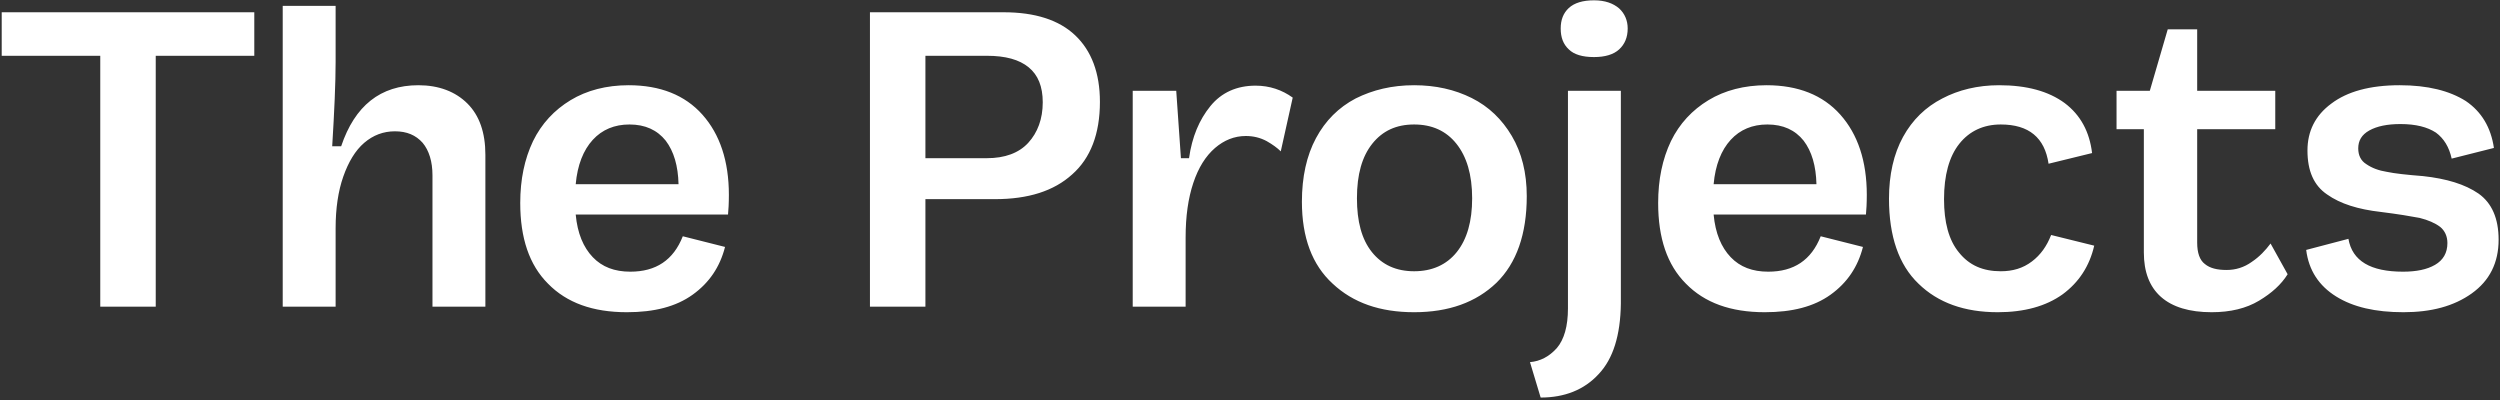 <svg width="750" height="120" viewBox="0 0 750 120" fill="none" xmlns="http://www.w3.org/2000/svg">
<rect x="0" y="0" width="750" height="120" fill="#333333" stroke="none"/>
<path d="M76.288 3.68V16.736H46.72V92H30.08V16.736H0.512V3.68H76.288ZM140.238 31.072C143.822 34.656 145.614 39.776 145.614 46.432V92H129.742V52.576C129.742 48.48 128.718 45.152 126.798 42.848C124.75 40.544 122.062 39.392 118.478 39.392C115.022 39.392 111.95 40.544 109.262 42.848C106.574 45.152 104.526 48.608 102.99 52.96C101.454 57.312 100.686 62.56 100.686 68.448V92H84.814V1.76H100.686V18.528C100.686 24.928 100.302 33.376 99.662 43.872H102.35C106.446 31.712 114.126 25.568 125.518 25.568C131.662 25.568 136.654 27.488 140.238 31.072ZM210.728 34.4C215.976 40.288 218.664 48.352 218.664 58.464C218.664 61.024 218.536 63.072 218.408 64.352H172.712C173.224 69.984 175.016 74.208 177.832 77.152C180.648 80.096 184.36 81.504 189.096 81.504C196.776 81.504 202.024 78.048 204.84 70.88L217.512 74.08C215.976 80.096 212.776 84.832 207.784 88.416C202.792 92 196.264 93.664 188.072 93.664C177.832 93.664 170.024 90.848 164.392 85.088C158.76 79.456 156.072 71.392 156.072 60.896C156.072 53.856 157.352 47.712 159.912 42.336C162.472 37.088 166.312 32.992 171.176 30.048C176.04 27.104 181.928 25.568 188.584 25.568C198.056 25.568 205.48 28.512 210.728 34.4ZM177.832 41.952C175.016 45.024 173.224 49.504 172.712 55.264H203.56C203.432 49.76 202.152 45.408 199.72 42.208C197.16 39.008 193.576 37.344 188.84 37.344C184.36 37.344 180.648 38.88 177.832 41.952ZM322.552 10.592C327.416 15.2 329.976 21.856 329.976 30.56C329.976 40.16 327.16 47.456 321.656 52.32C316.152 57.312 308.472 59.744 298.488 59.744H277.624V92H260.984V3.68H301.048C310.52 3.68 317.688 5.984 322.552 10.592ZM296.056 47.456C301.432 47.456 305.656 45.92 308.472 42.848C311.288 39.776 312.824 35.68 312.824 30.688C312.824 25.952 311.416 22.496 308.6 20.192C305.784 17.888 301.688 16.736 296.056 16.736H277.624V47.456H296.056ZM387.814 29.28L384.23 45.408C383.206 44.384 381.798 43.36 380.006 42.336C378.086 41.312 376.038 40.8 373.734 40.8C370.278 40.8 367.206 42.08 364.518 44.384C361.702 46.816 359.526 50.272 357.99 54.88C356.454 59.488 355.686 64.864 355.686 71.264V92H339.814V27.232H352.87L354.278 47.456H356.71C357.606 41.056 359.782 35.936 363.11 31.84C366.438 27.744 371.046 25.696 376.678 25.696C380.902 25.696 384.614 26.976 387.814 29.28ZM399.788 85.088C393.644 79.456 390.572 71.264 390.572 60.512C390.572 53.088 391.98 46.688 394.796 41.44C397.612 36.192 401.58 32.224 406.7 29.536C411.82 26.976 417.58 25.568 424.236 25.568C430.636 25.568 436.396 26.848 441.516 29.408C446.636 31.968 450.604 35.808 453.548 40.8C456.492 45.792 458.028 51.808 458.028 58.848C458.028 70.24 454.956 78.944 448.94 84.832C442.796 90.72 434.604 93.664 424.236 93.664C413.996 93.664 405.932 90.848 399.788 85.088ZM437.036 75.616C440.108 71.776 441.644 66.4 441.644 59.488C441.644 52.32 439.98 46.944 436.908 43.104C433.836 39.264 429.612 37.344 424.236 37.344C418.86 37.344 414.764 39.264 411.692 43.104C408.62 46.944 407.084 52.32 407.084 59.488C407.084 66.4 408.492 71.776 411.564 75.616C414.636 79.456 418.86 81.376 424.236 81.376C429.612 81.376 433.964 79.456 437.036 75.616ZM470.642 14.816C468.978 13.28 468.21 11.232 468.21 8.544C468.21 5.984 468.978 3.936 470.642 2.4C472.306 0.864 474.866 0.096 478.194 0.096C481.522 0.096 483.954 0.992 485.746 2.528C487.41 4.064 488.306 6.112 488.306 8.544C488.306 11.232 487.41 13.28 485.746 14.816C484.082 16.352 481.522 17.12 478.194 17.12C474.738 17.12 472.178 16.352 470.642 14.816ZM486.258 27.232V91.104C486.13 100.576 483.954 107.616 479.602 112.224C475.25 116.96 469.362 119.264 462.194 119.264L458.994 108.64C462.066 108.384 464.754 106.976 467.058 104.416C469.234 101.856 470.386 97.888 470.386 92.512V27.232H486.258ZM552.103 34.4C557.351 40.288 560.039 48.352 560.039 58.464C560.039 61.024 559.911 63.072 559.783 64.352H514.087C514.599 69.984 516.391 74.208 519.207 77.152C522.023 80.096 525.735 81.504 530.471 81.504C538.151 81.504 543.399 78.048 546.215 70.88L558.887 74.08C557.351 80.096 554.151 84.832 549.159 88.416C544.167 92 537.639 93.664 529.447 93.664C519.207 93.664 511.399 90.848 505.767 85.088C500.135 79.456 497.447 71.392 497.447 60.896C497.447 53.856 498.727 47.712 501.287 42.336C503.847 37.088 507.687 32.992 512.551 30.048C517.415 27.104 523.303 25.568 529.959 25.568C539.431 25.568 546.855 28.512 552.103 34.4ZM519.207 41.952C516.391 45.024 514.599 49.504 514.087 55.264H544.935C544.807 49.76 543.527 45.408 541.095 42.208C538.535 39.008 534.951 37.344 530.215 37.344C525.735 37.344 522.023 38.88 519.207 41.952ZM575.529 85.088C569.641 79.456 566.697 70.88 566.697 59.616C566.697 52.448 568.105 46.176 570.921 41.056C573.737 35.936 577.705 32.096 582.697 29.536C587.561 26.976 593.321 25.568 599.721 25.568C608.041 25.568 614.569 27.36 619.433 30.944C624.169 34.528 626.857 39.52 627.625 45.92L614.569 49.12C613.417 41.312 608.681 37.344 600.233 37.344C595.113 37.344 590.889 39.264 587.817 43.104C584.745 46.944 583.209 52.576 583.209 59.744C583.209 66.656 584.617 72.032 587.689 75.744C590.761 79.584 594.857 81.376 600.233 81.376C603.817 81.376 606.889 80.48 609.577 78.432C612.137 76.512 614.057 73.824 615.337 70.496L628.265 73.696C626.857 79.84 623.657 84.704 618.793 88.288C613.801 91.872 607.273 93.664 599.337 93.664C589.353 93.664 581.417 90.848 575.529 85.088ZM686.29 82.272C684.37 85.344 681.554 87.904 677.714 90.208C673.874 92.512 669.138 93.664 663.506 93.664C656.85 93.664 651.73 92.128 648.274 89.056C644.818 85.984 643.154 81.504 643.154 75.744V38.752H634.962V27.232H644.946L650.322 8.8H659.154V27.232H682.578V38.752H659.154V72.8C659.154 75.872 659.922 78.048 661.458 79.2C662.994 80.48 665.17 80.992 667.986 80.992C670.674 80.992 673.234 80.224 675.538 78.56C677.842 77.024 679.634 75.104 681.17 73.056L686.29 82.272ZM700.815 88.928C695.695 85.728 692.623 81.12 691.855 74.976L704.527 71.648C705.679 78.304 711.183 81.504 720.911 81.504C724.879 81.504 728.079 80.864 730.511 79.456C732.943 78.048 734.223 75.872 734.223 72.928C734.223 70.88 733.455 69.216 732.047 68.064C730.511 66.912 728.463 66.016 725.903 65.376C723.215 64.864 719.375 64.224 714.255 63.584C707.471 62.816 702.095 61.152 698.127 58.336C694.159 55.648 692.239 51.296 692.239 45.152C692.239 39.392 694.543 34.656 699.407 31.072C704.143 27.488 710.927 25.568 719.887 25.568C728.335 25.568 734.863 27.232 739.727 30.304C744.463 33.504 747.279 38.24 748.175 44.384L735.503 47.584C734.735 44.128 733.199 41.568 730.767 39.776C728.207 38.112 724.751 37.216 720.143 37.216C716.175 37.216 713.103 37.856 710.799 39.136C708.495 40.416 707.471 42.208 707.471 44.512C707.471 46.56 708.239 48.224 709.903 49.248C711.567 50.4 713.615 51.168 716.047 51.552C718.479 52.064 722.063 52.448 726.927 52.832C733.967 53.6 739.471 55.264 743.567 58.08C747.535 60.896 749.583 65.504 749.583 71.904C749.583 78.816 746.895 84.192 741.519 88.032C736.143 91.872 729.359 93.664 721.039 93.664C712.591 93.664 705.935 92.128 700.815 88.928Z" fill="white"/>
</svg>
